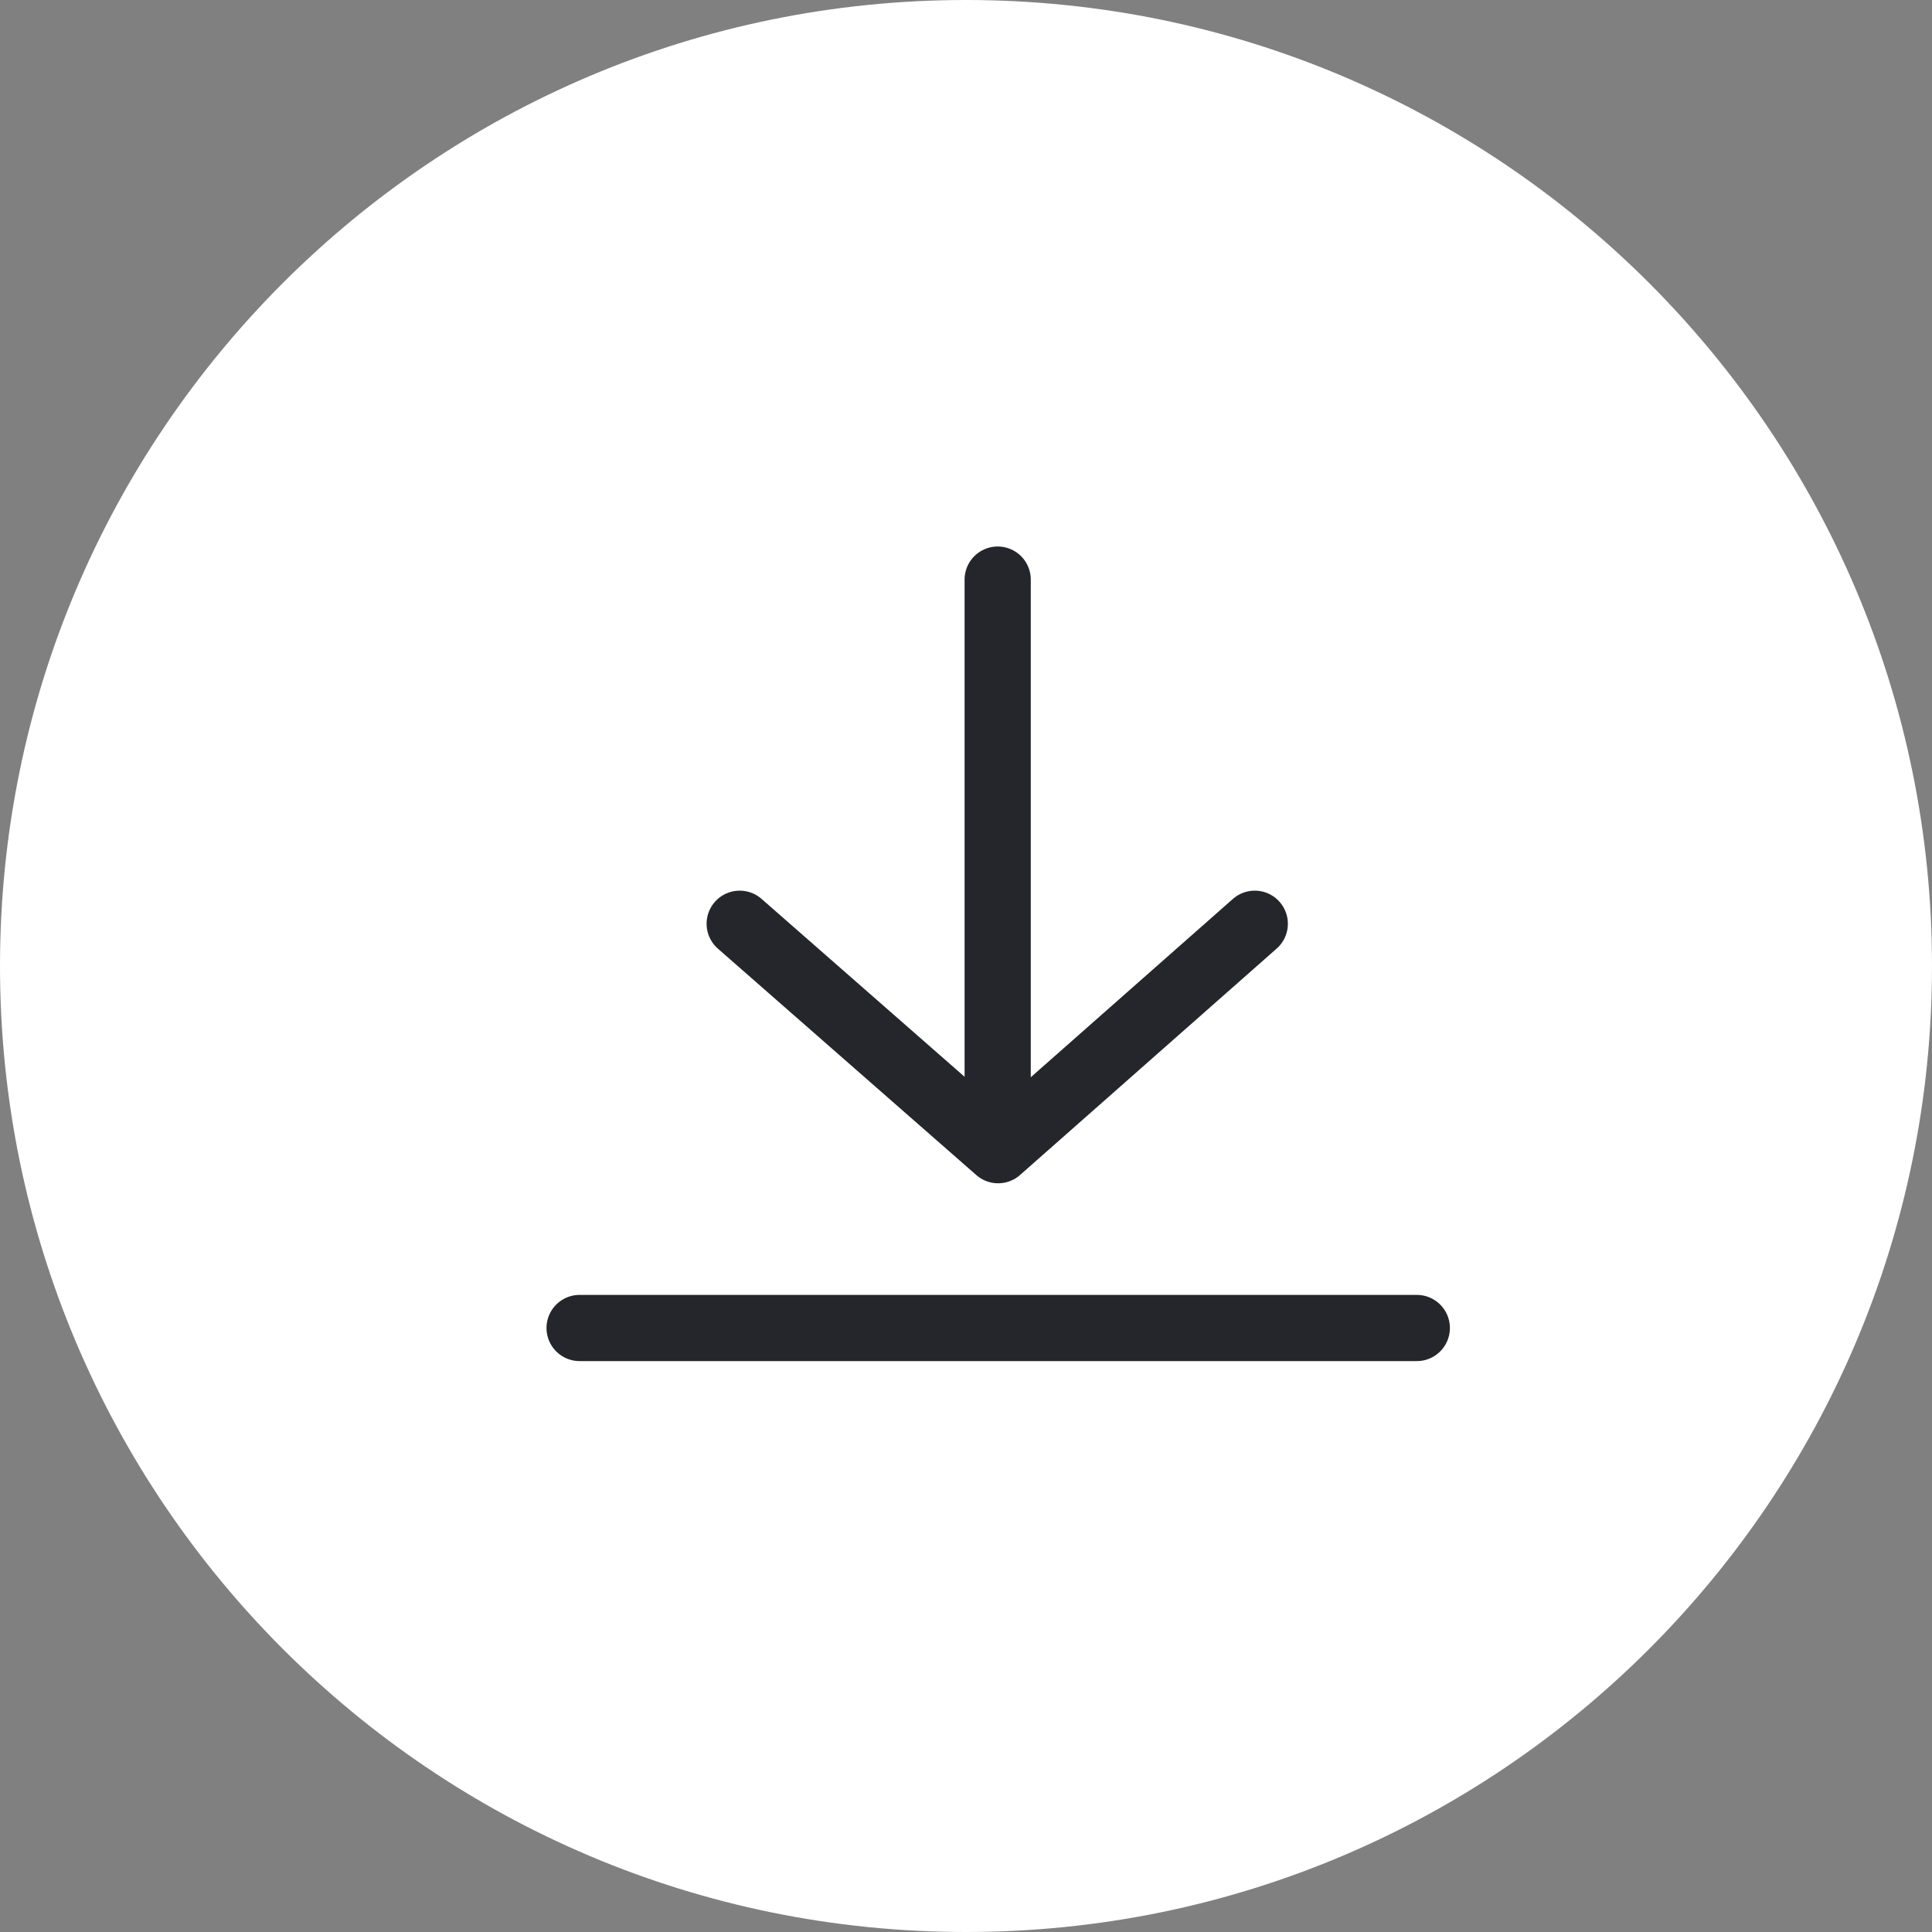<?xml version="1.0" encoding="UTF-8"?> <svg xmlns="http://www.w3.org/2000/svg" width="30" height="30" viewBox="0 0 30 30" fill="none"><rect x="0" y="0" width="30" height="30" fill="#808080" stroke="none"/><path d="M15 30C23.284 30 30 23.284 30 15C30 6.716 23.284 0 15 0C6.716 0 0 6.716 0 15C0 23.284 6.716 30 15 30Z" fill="white"></path><path d="M11.486 14.344L15.499 17.86L19.484 14.344" stroke="#25262B" stroke-width="1.028" stroke-linecap="round" stroke-linejoin="round"></path><path d="M15.492 9L15.492 17.701" stroke="#25262B" stroke-width="1.028" stroke-linecap="round" stroke-linejoin="round"></path><path d="M9 20.621H22" stroke="#25262B" stroke-width="1.028" stroke-linecap="round" stroke-linejoin="round"></path></svg> 